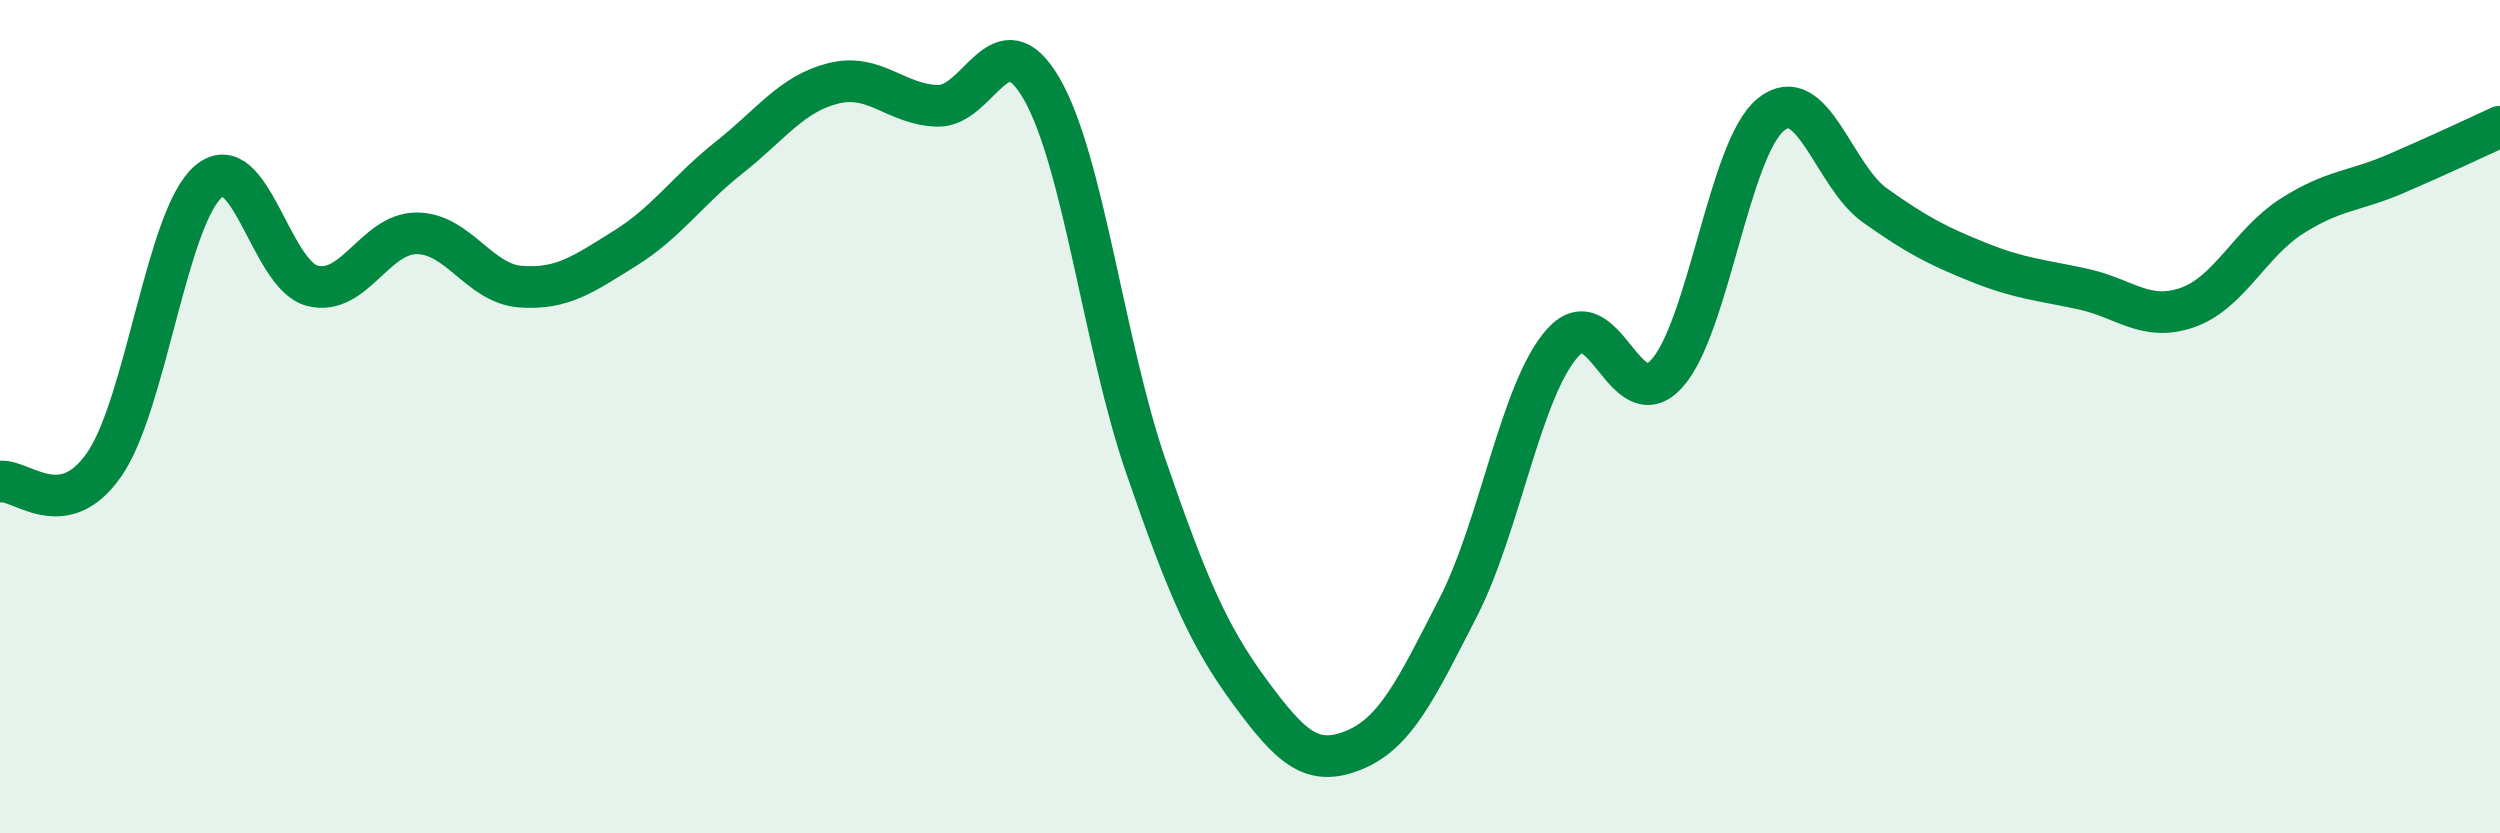 
    <svg width="60" height="20" viewBox="0 0 60 20" xmlns="http://www.w3.org/2000/svg">
      <path
        d="M 0,11.56 C 0.5,11.48 1.5,12.59 2.5,11.15 C 3.5,9.71 4,5.22 5,4.36 C 6,3.5 6.5,6.61 7.5,6.86 C 8.5,7.11 9,5.6 10,5.6 C 11,5.6 11.5,6.81 12.5,6.88 C 13.5,6.95 14,6.58 15,5.96 C 16,5.34 16.5,4.57 17.5,3.78 C 18.5,2.99 19,2.25 20,2 C 21,1.75 21.5,2.51 22.5,2.54 C 23.5,2.57 24,0.4 25,2.13 C 26,3.86 26.5,8.29 27.5,11.19 C 28.5,14.09 29,15.25 30,16.61 C 31,17.97 31.5,18.41 32.5,18 C 33.5,17.59 34,16.52 35,14.57 C 36,12.62 36.5,9.35 37.5,8.23 C 38.5,7.11 39,10.07 40,8.97 C 41,7.87 41.5,3.56 42.5,2.75 C 43.5,1.94 44,4.22 45,4.93 C 46,5.64 46.5,5.9 47.5,6.3 C 48.5,6.7 49,6.72 50,6.94 C 51,7.16 51.5,7.73 52.5,7.38 C 53.5,7.03 54,5.83 55,5.19 C 56,4.55 56.5,4.6 57.5,4.17 C 58.5,3.74 59.5,3.27 60,3.04L60 20L0 20Z"
        fill="#008740"
        opacity="0.1"
        stroke-linecap="round"
        stroke-linejoin="round"
      />
      <path
        d="M 0,11.56 C 0.5,11.48 1.5,12.59 2.5,11.15 C 3.5,9.71 4,5.22 5,4.36 C 6,3.5 6.5,6.61 7.5,6.86 C 8.5,7.11 9,5.6 10,5.6 C 11,5.6 11.5,6.81 12.5,6.88 C 13.5,6.95 14,6.58 15,5.96 C 16,5.34 16.5,4.57 17.5,3.78 C 18.5,2.99 19,2.25 20,2 C 21,1.75 21.5,2.51 22.5,2.54 C 23.5,2.57 24,0.4 25,2.13 C 26,3.86 26.5,8.29 27.5,11.19 C 28.5,14.09 29,15.25 30,16.61 C 31,17.97 31.5,18.41 32.5,18 C 33.5,17.59 34,16.52 35,14.57 C 36,12.62 36.5,9.35 37.5,8.23 C 38.5,7.11 39,10.07 40,8.97 C 41,7.87 41.5,3.56 42.5,2.75 C 43.5,1.94 44,4.22 45,4.93 C 46,5.64 46.5,5.9 47.5,6.3 C 48.5,6.7 49,6.72 50,6.94 C 51,7.16 51.5,7.73 52.5,7.38 C 53.5,7.03 54,5.83 55,5.19 C 56,4.55 56.5,4.6 57.5,4.17 C 58.5,3.74 59.5,3.27 60,3.04"
        stroke="#008740"
        stroke-width="1"
        fill="none"
        stroke-linecap="round"
        stroke-linejoin="round"
      />
    </svg>
  